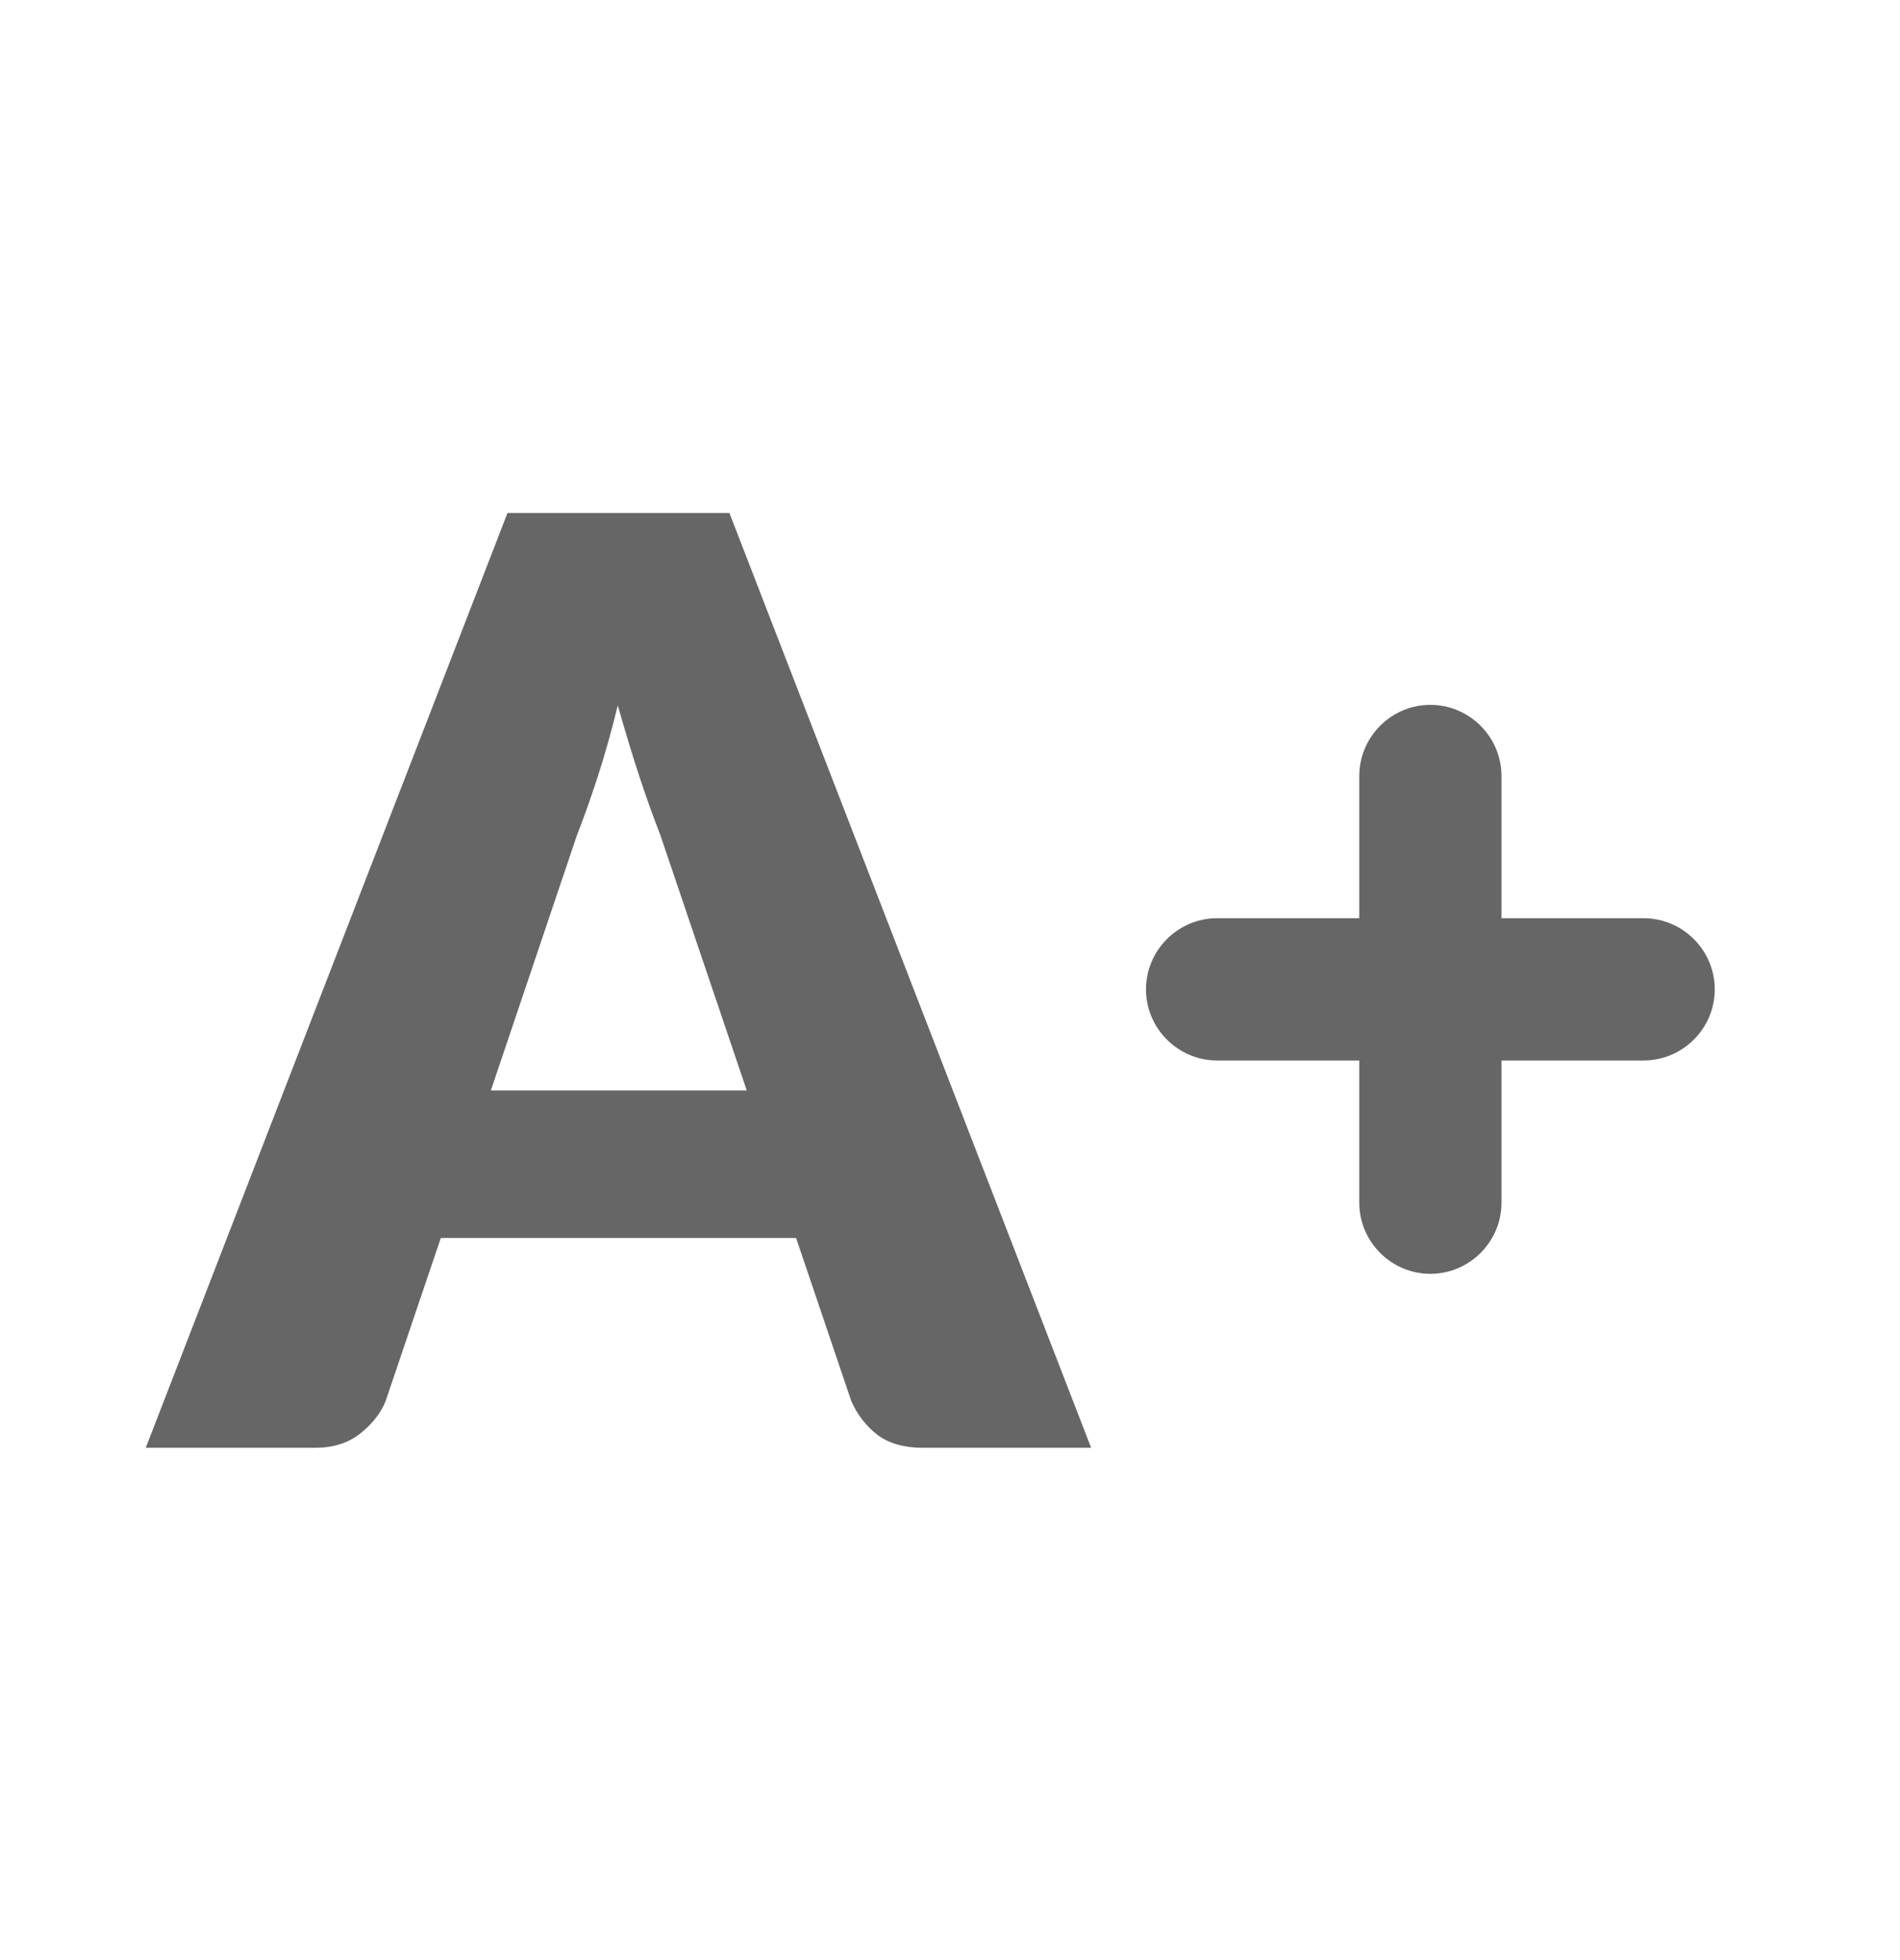 <svg width="32" height="33" viewBox="0 0 32 33" fill="none" xmlns="http://www.w3.org/2000/svg">
<g id="Icon / Acessibilidade itens">
<path id="Vector" d="M19.301 16.657C19.301 15.998 19.84 15.459 20.498 15.459H22.893V13.065C22.893 12.406 23.432 11.867 24.09 11.867C24.749 11.867 25.288 12.406 25.288 13.065V15.459H27.682C28.341 15.459 28.88 15.998 28.88 16.657C28.88 17.315 28.341 17.854 27.682 17.854H25.288V20.249C25.288 20.907 24.749 21.446 24.09 21.446C23.432 21.446 22.893 20.907 22.893 20.249V17.854H20.498C19.84 17.854 19.301 17.315 19.301 16.657Z" fill="#666666"/>
<path id="Vector_2" d="M12.577 18.359L11.118 14.049C11.01 13.775 10.895 13.454 10.773 13.087C10.65 12.713 10.528 12.309 10.405 11.877C10.297 12.317 10.182 12.723 10.06 13.098C9.937 13.472 9.822 13.796 9.714 14.07L8.267 18.359H12.577ZM18.377 24.375H15.547C15.23 24.375 14.975 24.303 14.78 24.159C14.586 24.008 14.438 23.817 14.337 23.587L13.408 20.843H7.424L6.495 23.587C6.416 23.788 6.272 23.972 6.063 24.138C5.861 24.296 5.609 24.375 5.307 24.375H2.455L8.547 8.637H12.285L18.377 24.375Z" fill="#666666"/>
</g>
</svg>

